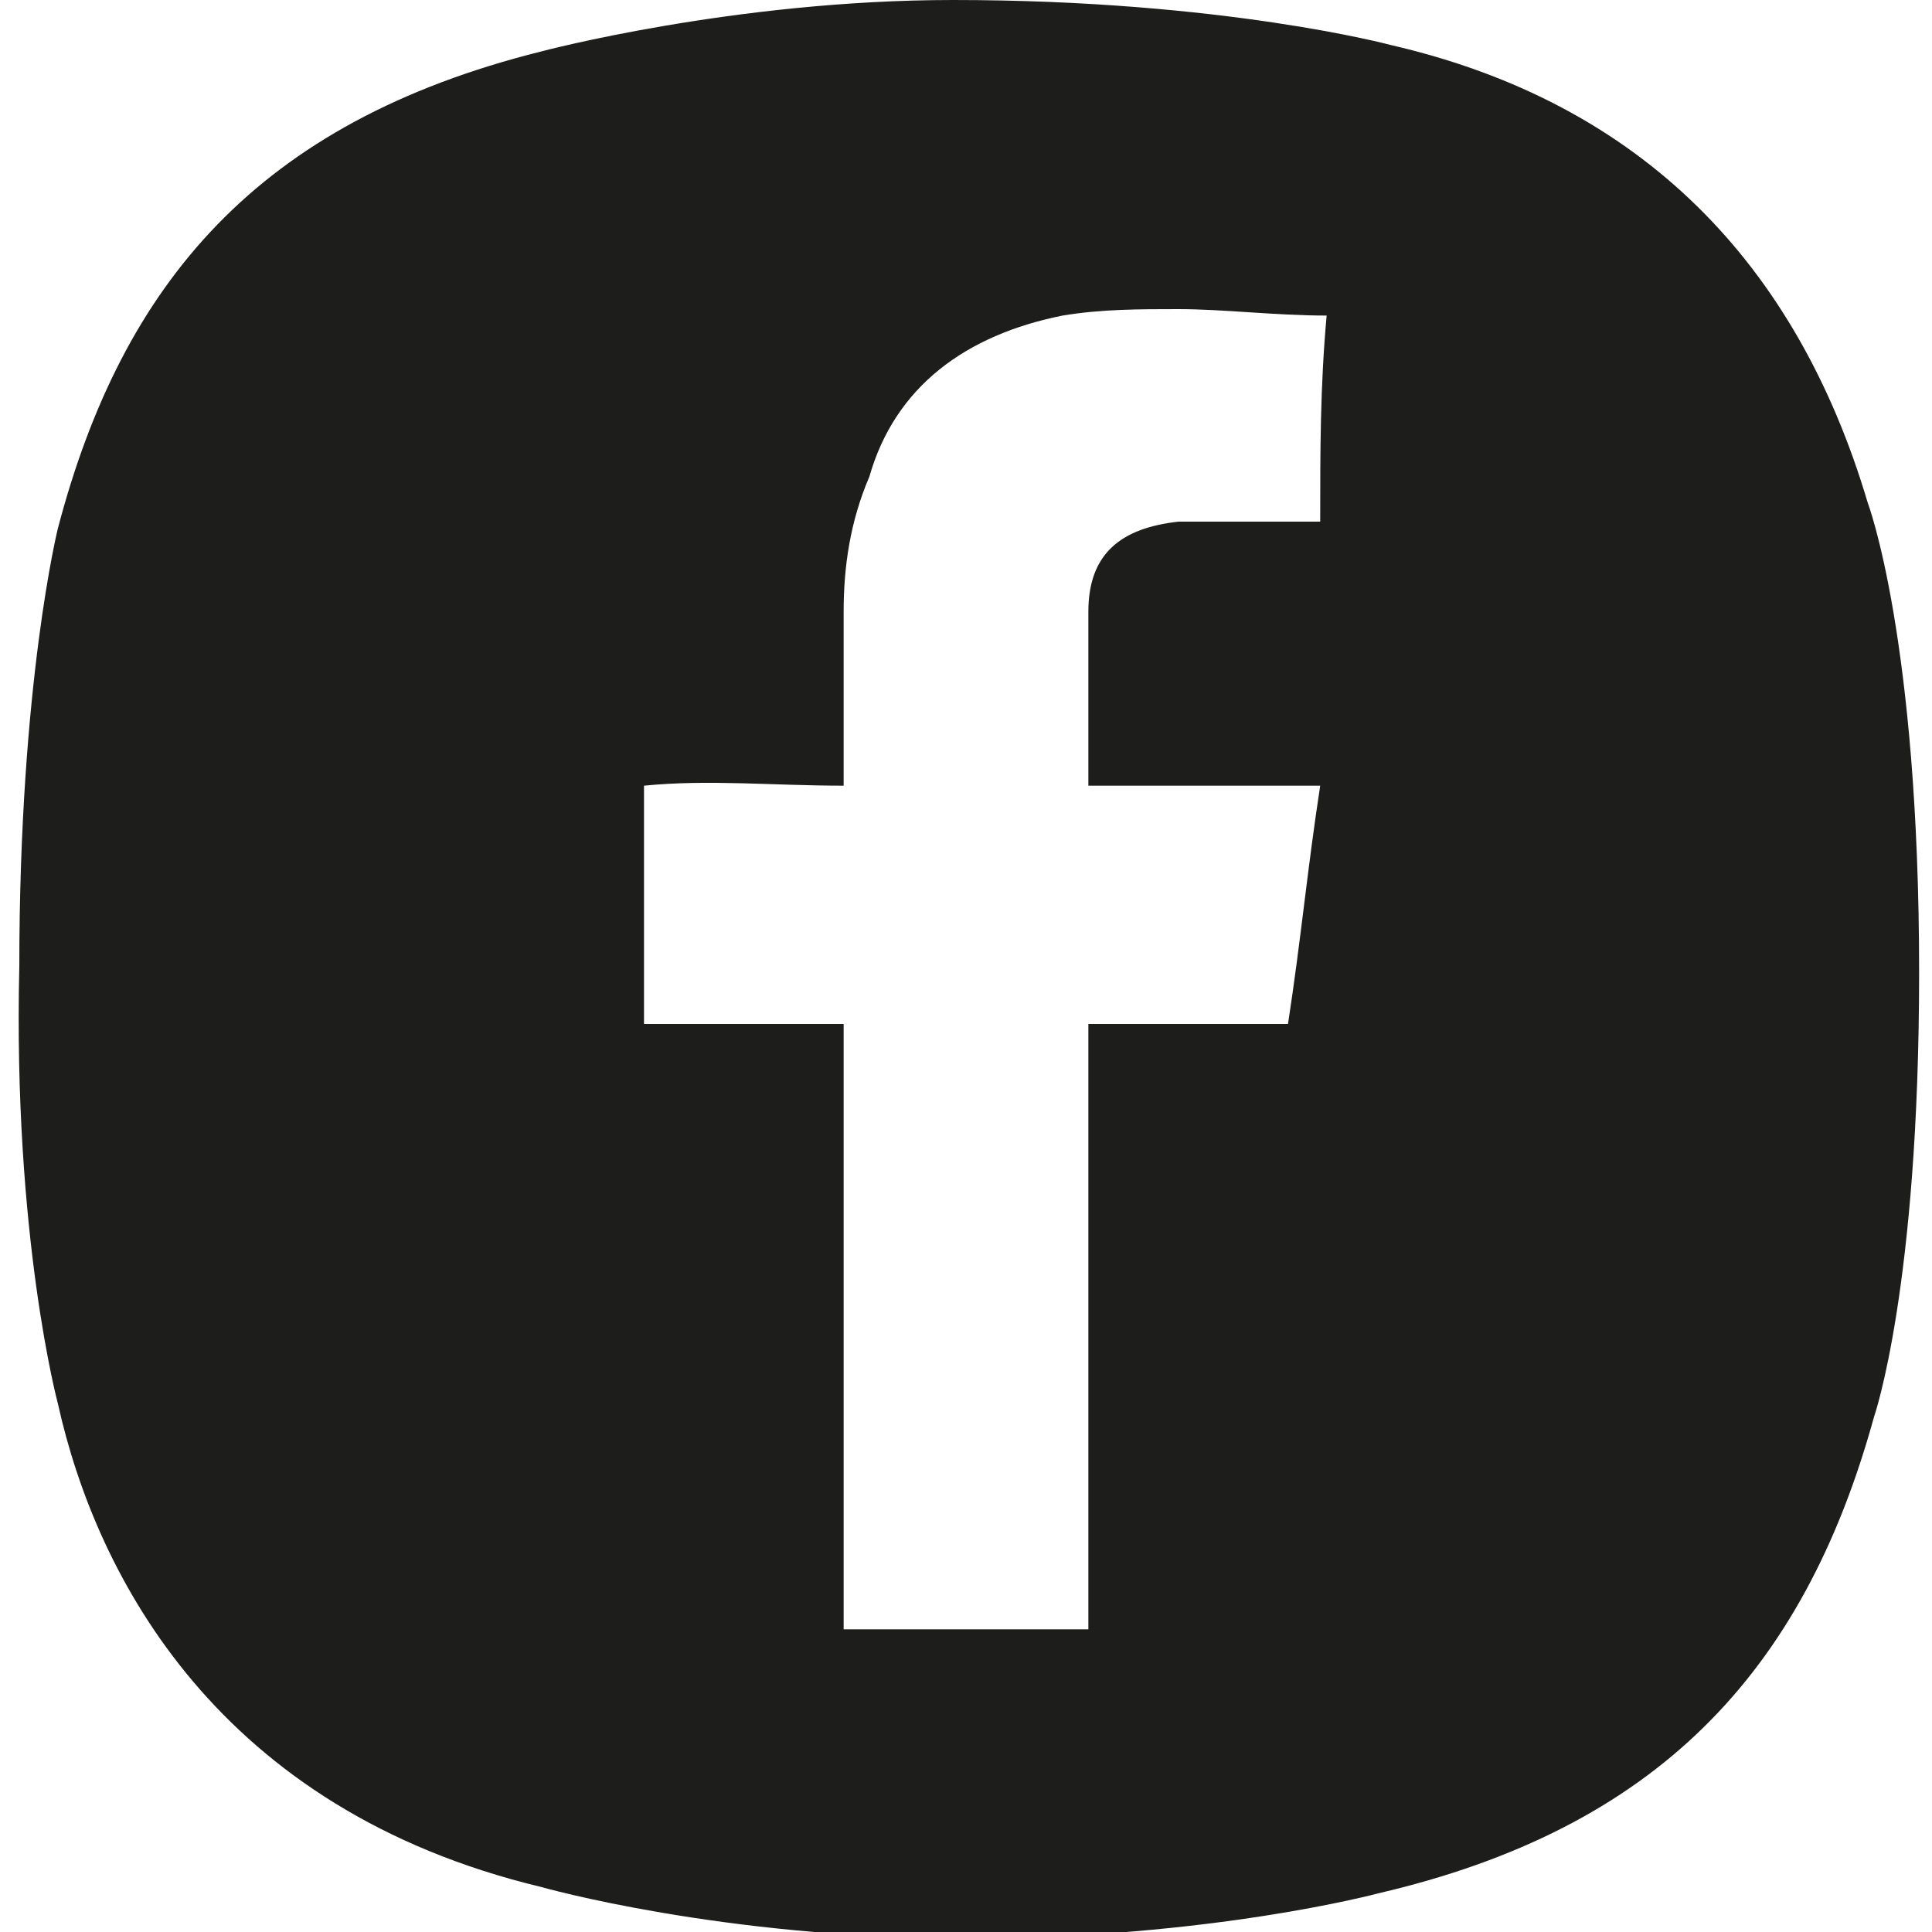 <svg xmlns="http://www.w3.org/2000/svg" viewBox="0 0 30 30"><path d="M29 7.8c-1.1-3.7-3.5-6.2-7.4-7.1 0 0-2.6-.7-6.8-.7-3.4 0-6.4.8-6.4.8C4 1.9 1.9 4.4.9 8.2c0 0-.6 2.4-.6 6.8-.1 4.2.6 6.8.6 6.8.6 2.7 2.5 6.3 7.5 7.5 0 0 2.8.8 6.6.8s6.4-.7 6.4-.7c4.3-1 6.6-3.4 7.7-7.4 0 0 .7-2 .7-6.9 0-5.2-.8-7.3-.8-7.3zm-8.5.3h-2.2c-.9.1-1.4.5-1.4 1.4v2.7h3.6c-.2 1.3-.3 2.4-.5 3.7h-3.1v9.4h-3.8v-9.4H10v-3.7c1-.1 2 0 3.1 0V9.5c0-.7.1-1.4.4-2.1.4-1.4 1.5-2.2 3-2.5.6-.1 1.2-.1 1.8-.1.7 0 1.5.1 2.3.1-.1 1.1-.1 2.1-.1 3.2z" fill="#1d1d1b"/></svg>